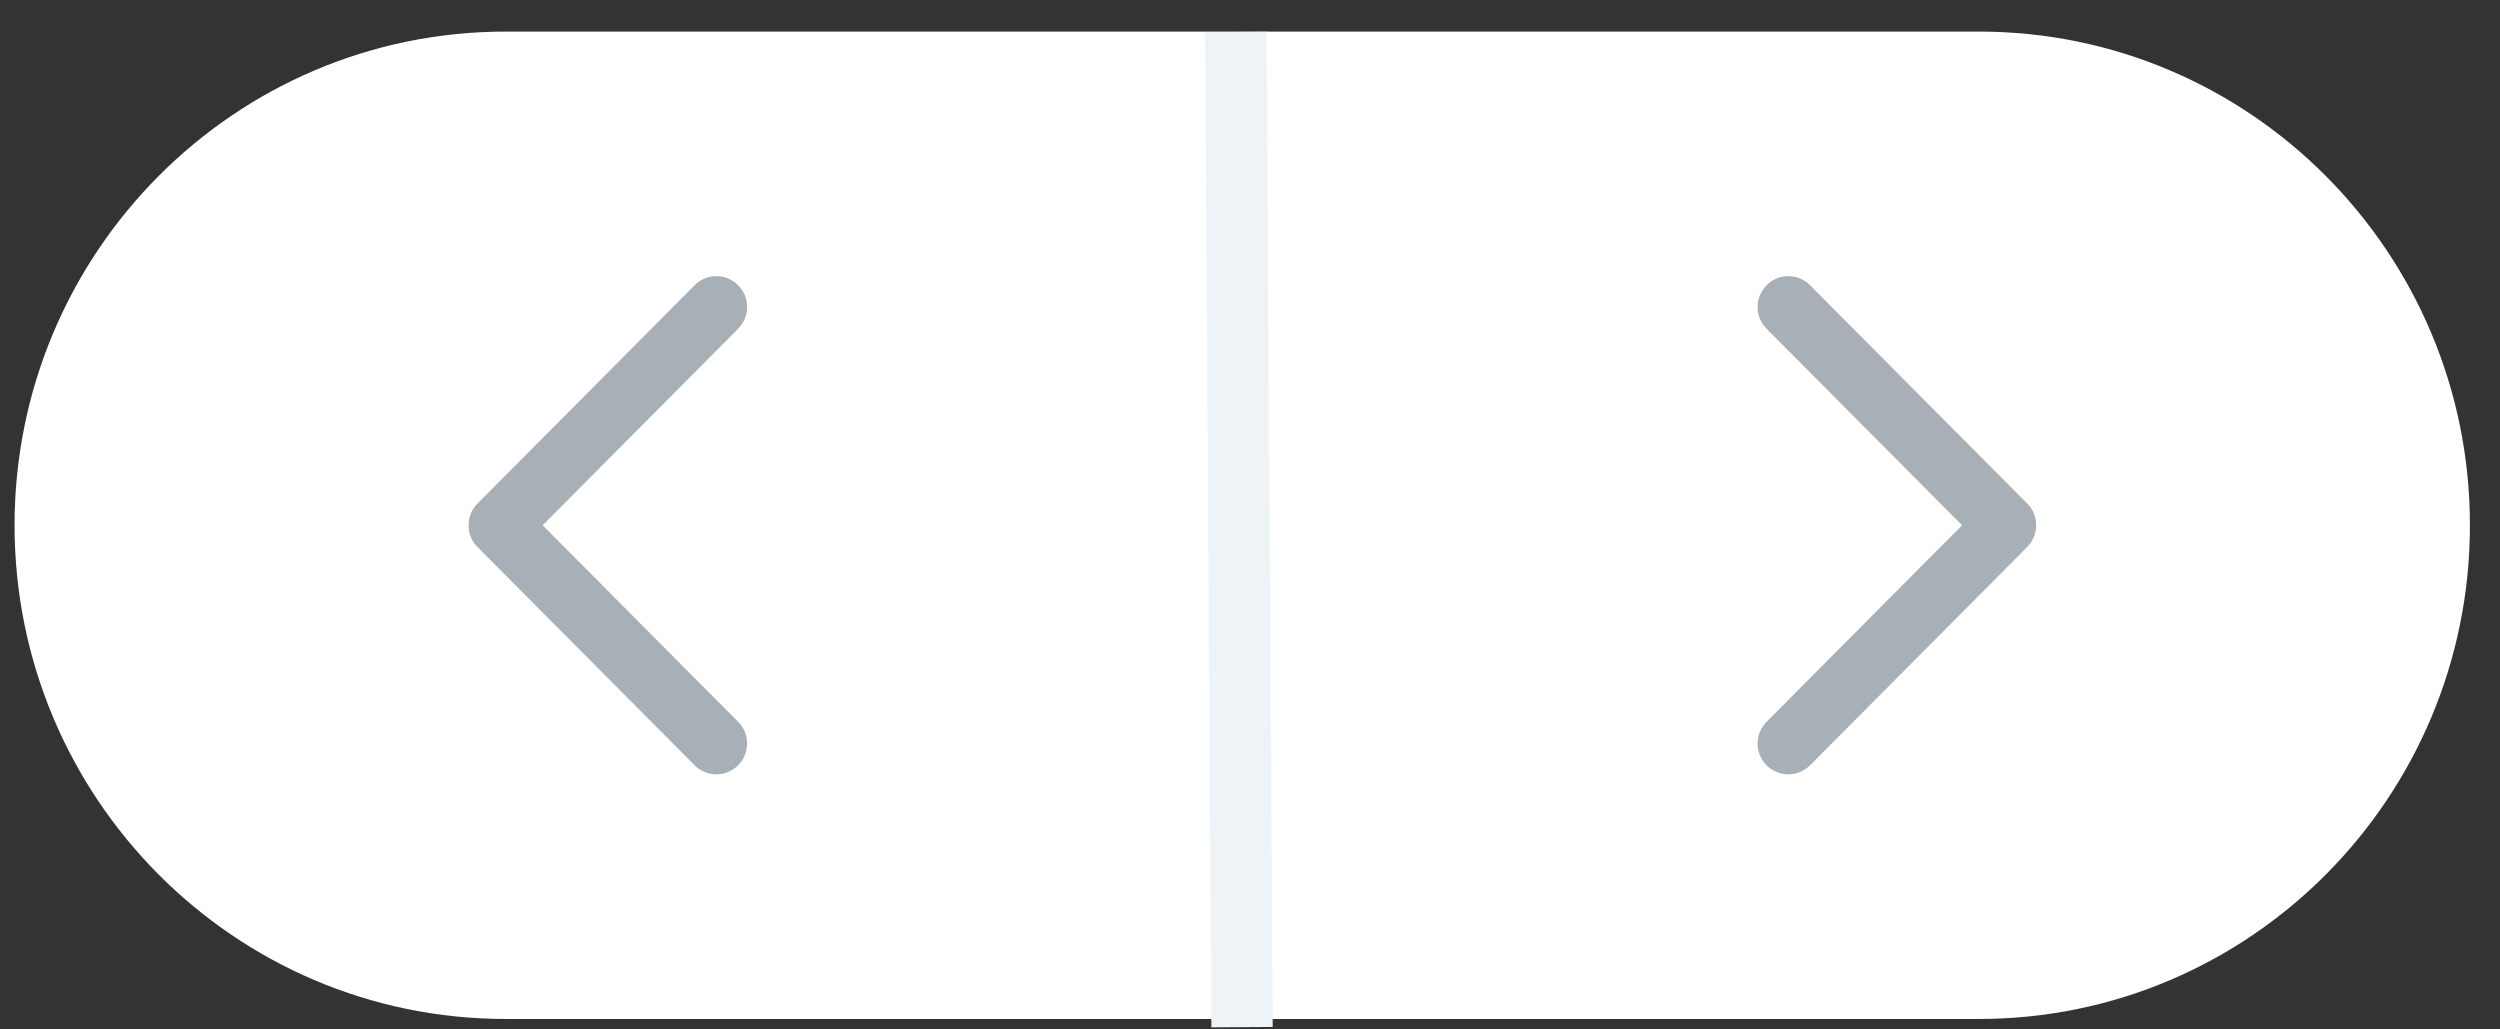 <svg width="68" height="28" viewBox="0 0 68 28" fill="none" xmlns="http://www.w3.org/2000/svg">
<rect x="0" y="0" width="68" height="28" fill="#333333" stroke="none"/>
<path d="M53.825 27.716H13.754C6.379 27.716 0.396 21.701 0.396 14.287C0.396 6.874 6.379 0.859 13.754 0.859H53.825C61.199 0.859 67.182 6.874 67.182 14.287C67.182 21.701 61.199 27.716 53.825 27.716Z" fill="white"/>
<path d="M14.76 14.287L20.075 8.944C20.404 8.614 20.404 8.082 20.075 7.758C19.747 7.428 19.218 7.428 18.895 7.758L12.99 13.694C12.662 14.024 12.662 14.556 12.99 14.881L18.895 20.817C19.057 20.979 19.274 21.063 19.485 21.063C19.697 21.063 19.914 20.979 20.075 20.817C20.404 20.487 20.404 19.956 20.075 19.631L14.76 14.287Z" fill="#A7B0B7"/>
<path d="M55.138 13.694L49.233 7.758C48.904 7.428 48.376 7.428 48.053 7.758C47.724 8.088 47.724 8.62 48.053 8.944L53.368 14.287L48.053 19.631C47.724 19.961 47.724 20.493 48.053 20.817C48.214 20.979 48.431 21.063 48.643 21.063C48.854 21.063 49.071 20.979 49.233 20.817L55.138 14.881C55.466 14.55 55.466 14.019 55.138 13.694Z" fill="#A7B0B7"/>
<path d="M34.449 0.864L32.779 0.875L32.949 27.944L34.618 27.933L34.449 0.864Z" fill="#EDF3F7"/>
</svg>
